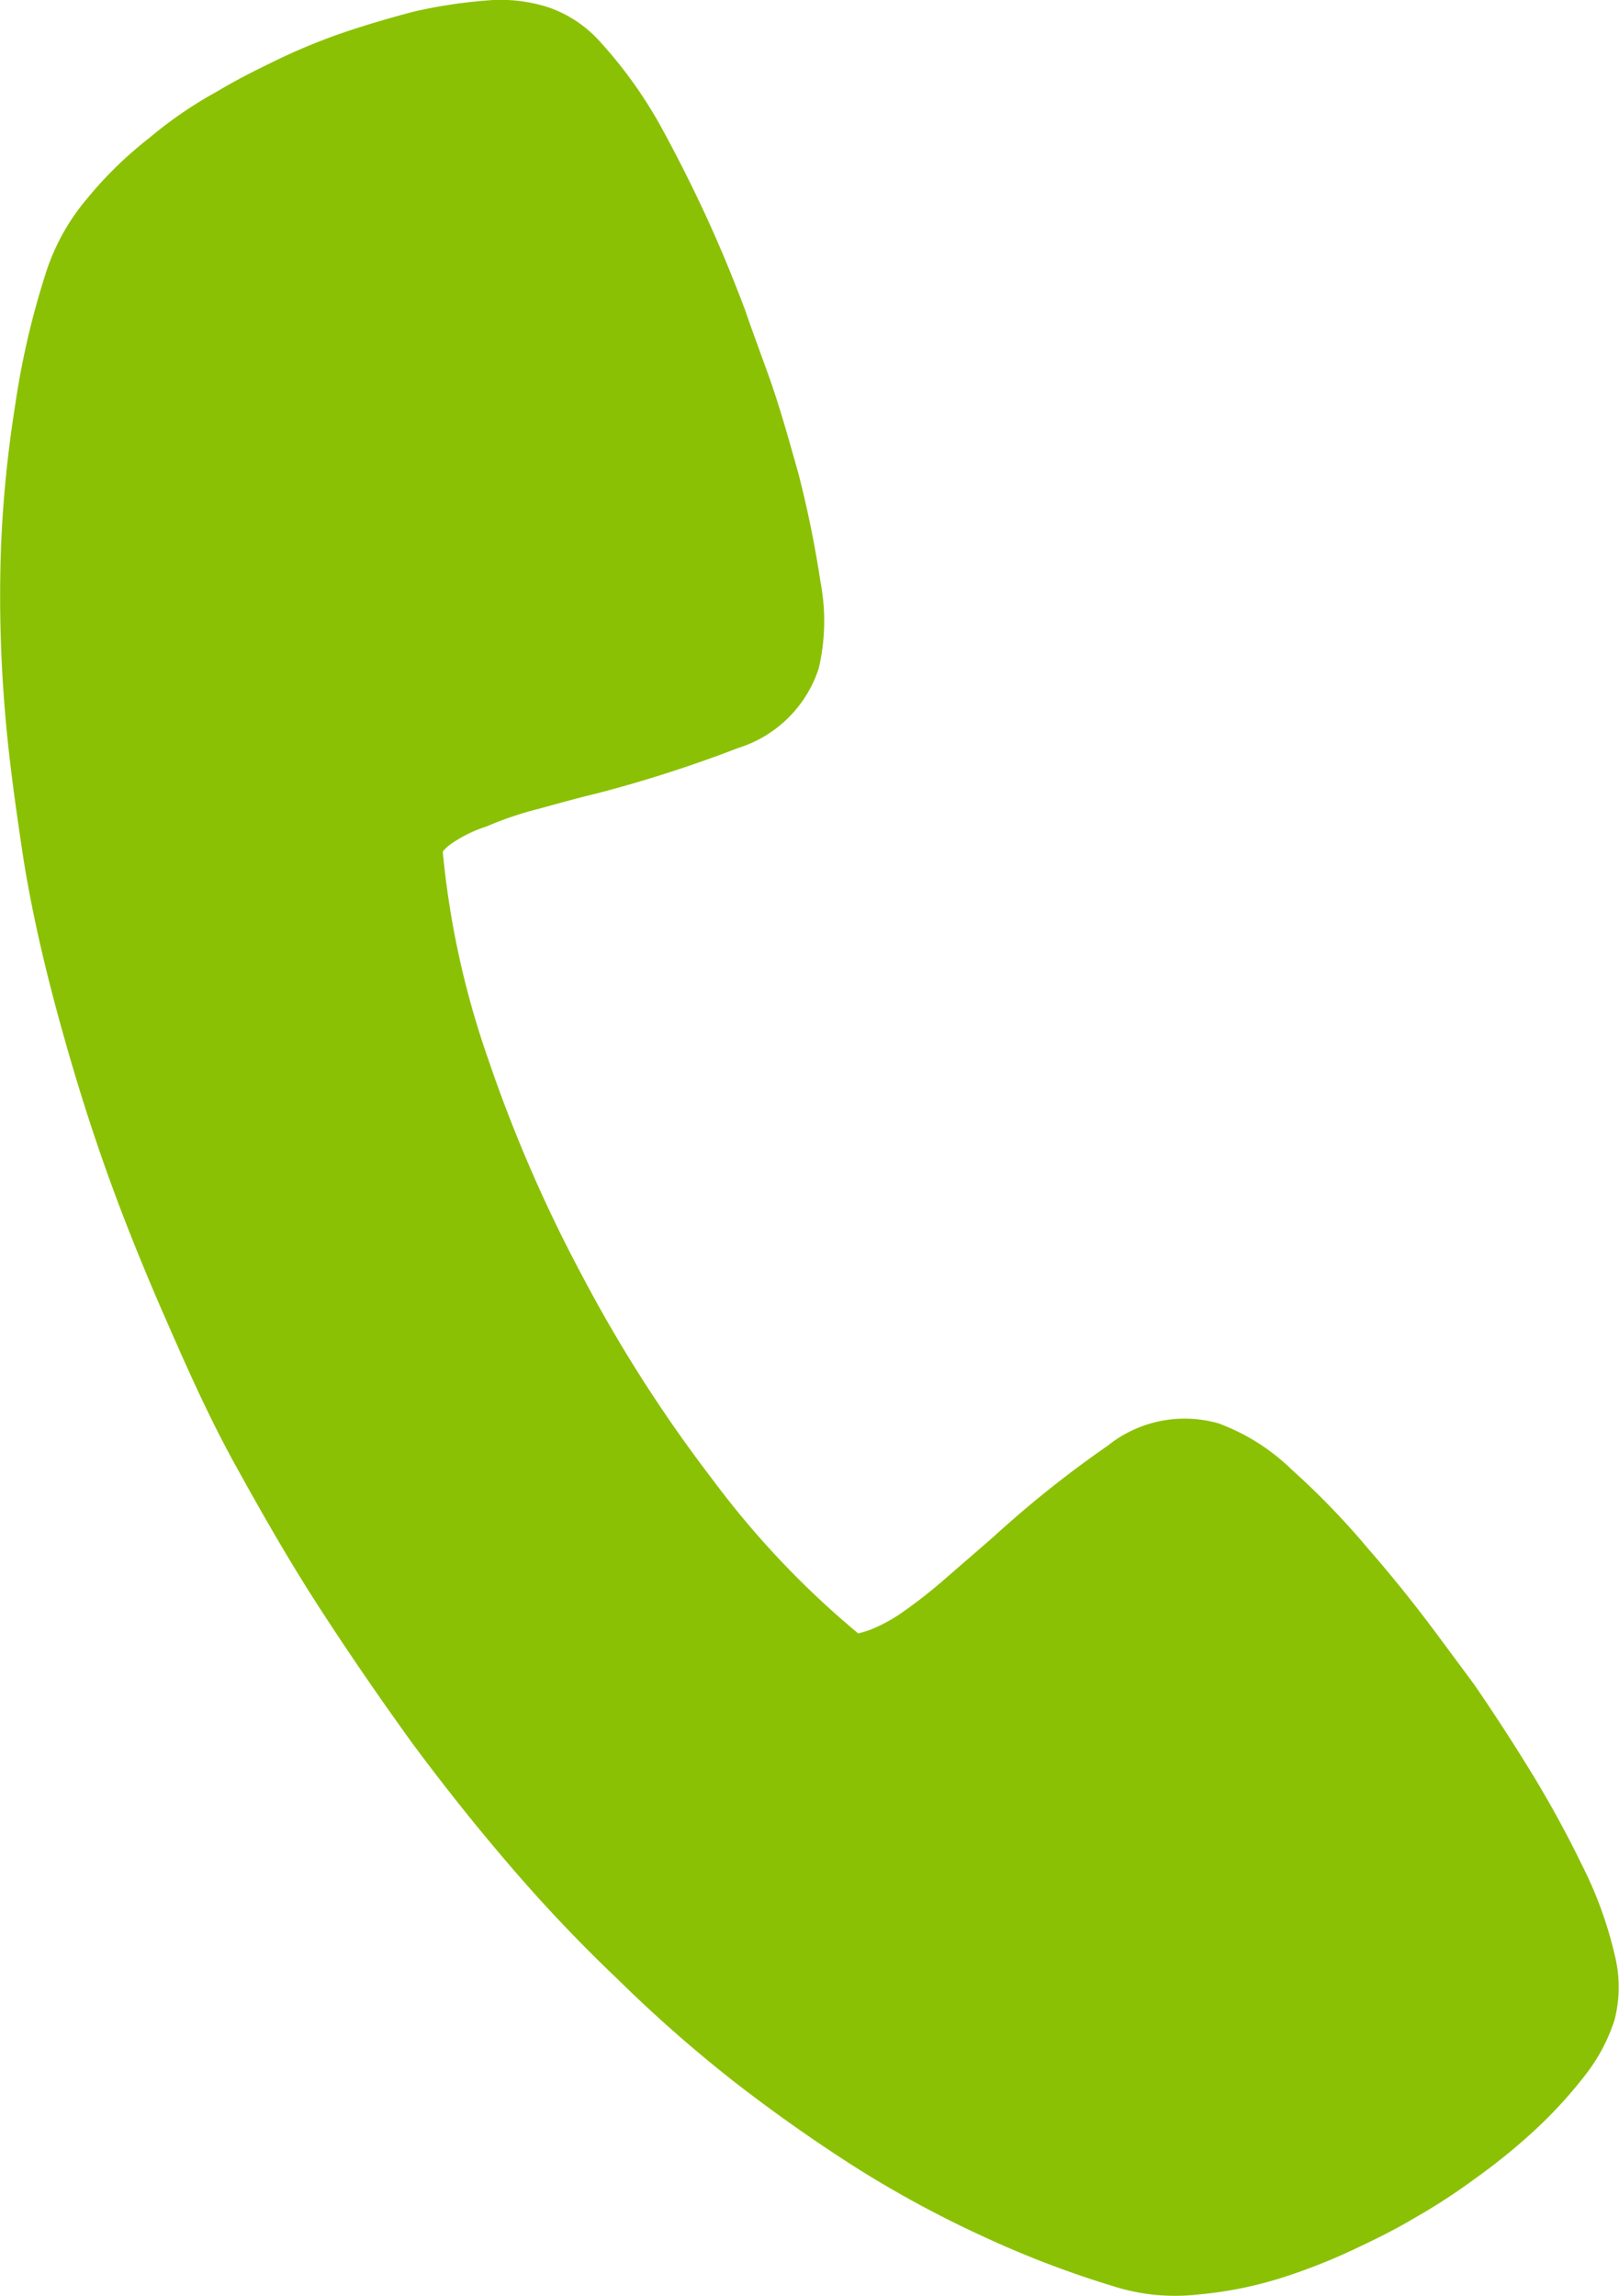 <svg xmlns="http://www.w3.org/2000/svg" width="20.689" height="29.338" viewBox="0 0 20.689 29.338"><defs><style>.a{fill:#8bc105;}</style></defs><path class="a" d="M14.23,29.216a12.689,12.689,0,0,1-1.619-.615A14.012,14.012,0,0,1,11,27.738c-.544-.343-1.064-.709-1.572-1.1a17.654,17.654,0,0,1-1.536-1.347,19.548,19.548,0,0,1-1.359-1.43q-.656-.762-1.276-1.6c-.4-.555-.8-1.135-1.182-1.726S3.345,19.335,3,18.709s-.626-1.265-.91-1.915-.544-1.3-.768-1.938-.425-1.3-.6-1.95S.4,11.606.3,10.979c-.106-.7-.2-1.371-.248-2.033A17.467,17.467,0,0,1,.012,7.02,15.355,15.355,0,0,1,.189,5.212a10.447,10.447,0,0,1,.39-1.7,2.779,2.779,0,0,1,.532-.969,5.019,5.019,0,0,1,.8-.78,5.312,5.312,0,0,1,.863-.591C3.061,1,3.3.886,3.475.8A7.868,7.868,0,0,1,4.337.437c.307-.106.626-.2.945-.284A6.215,6.215,0,0,1,6.2.011,1.994,1.994,0,0,1,7,.094a1.57,1.57,0,0,1,.685.461,5.7,5.7,0,0,1,.733,1.016c.177.319.366.685.555,1.087s.378.851.555,1.324c.047.142.142.4.284.792s.26.815.39,1.276a13.876,13.876,0,0,1,.284,1.395,2.647,2.647,0,0,1-.024,1.1A1.576,1.576,0,0,1,9.431,9.561a16.71,16.71,0,0,1-1.8.579c-.248.059-.5.13-.756.2a4.364,4.364,0,0,0-.662.225,1.662,1.662,0,0,0-.437.213.508.508,0,0,0-.118.106,11.146,11.146,0,0,0,.579,2.647,18.41,18.41,0,0,0,1.217,2.8A18.175,18.175,0,0,0,9.1,18.9a11.371,11.371,0,0,0,1.867,1.974,1.509,1.509,0,0,0,.154-.047,2.013,2.013,0,0,0,.414-.225,6.441,6.441,0,0,0,.555-.437l.6-.52a13.821,13.821,0,0,1,1.466-1.17,1.57,1.57,0,0,1,1.418-.284,2.67,2.67,0,0,1,.934.591,9.962,9.962,0,0,1,.981,1.016c.319.366.591.709.839,1.04l.508.685q.425.62.78,1.206c.213.355.414.721.591,1.087a5.045,5.045,0,0,1,.425,1.158,1.681,1.681,0,0,1,0,.839,2.278,2.278,0,0,1-.378.709,5.747,5.747,0,0,1-.626.685,7.729,7.729,0,0,1-.768.626,7.885,7.885,0,0,1-.78.508c-.177.106-.4.225-.7.366a7.546,7.546,0,0,1-.969.39,5.008,5.008,0,0,1-1.111.225A2.593,2.593,0,0,1,14.23,29.216Z" transform="translate(0 -0.003)"/></svg>